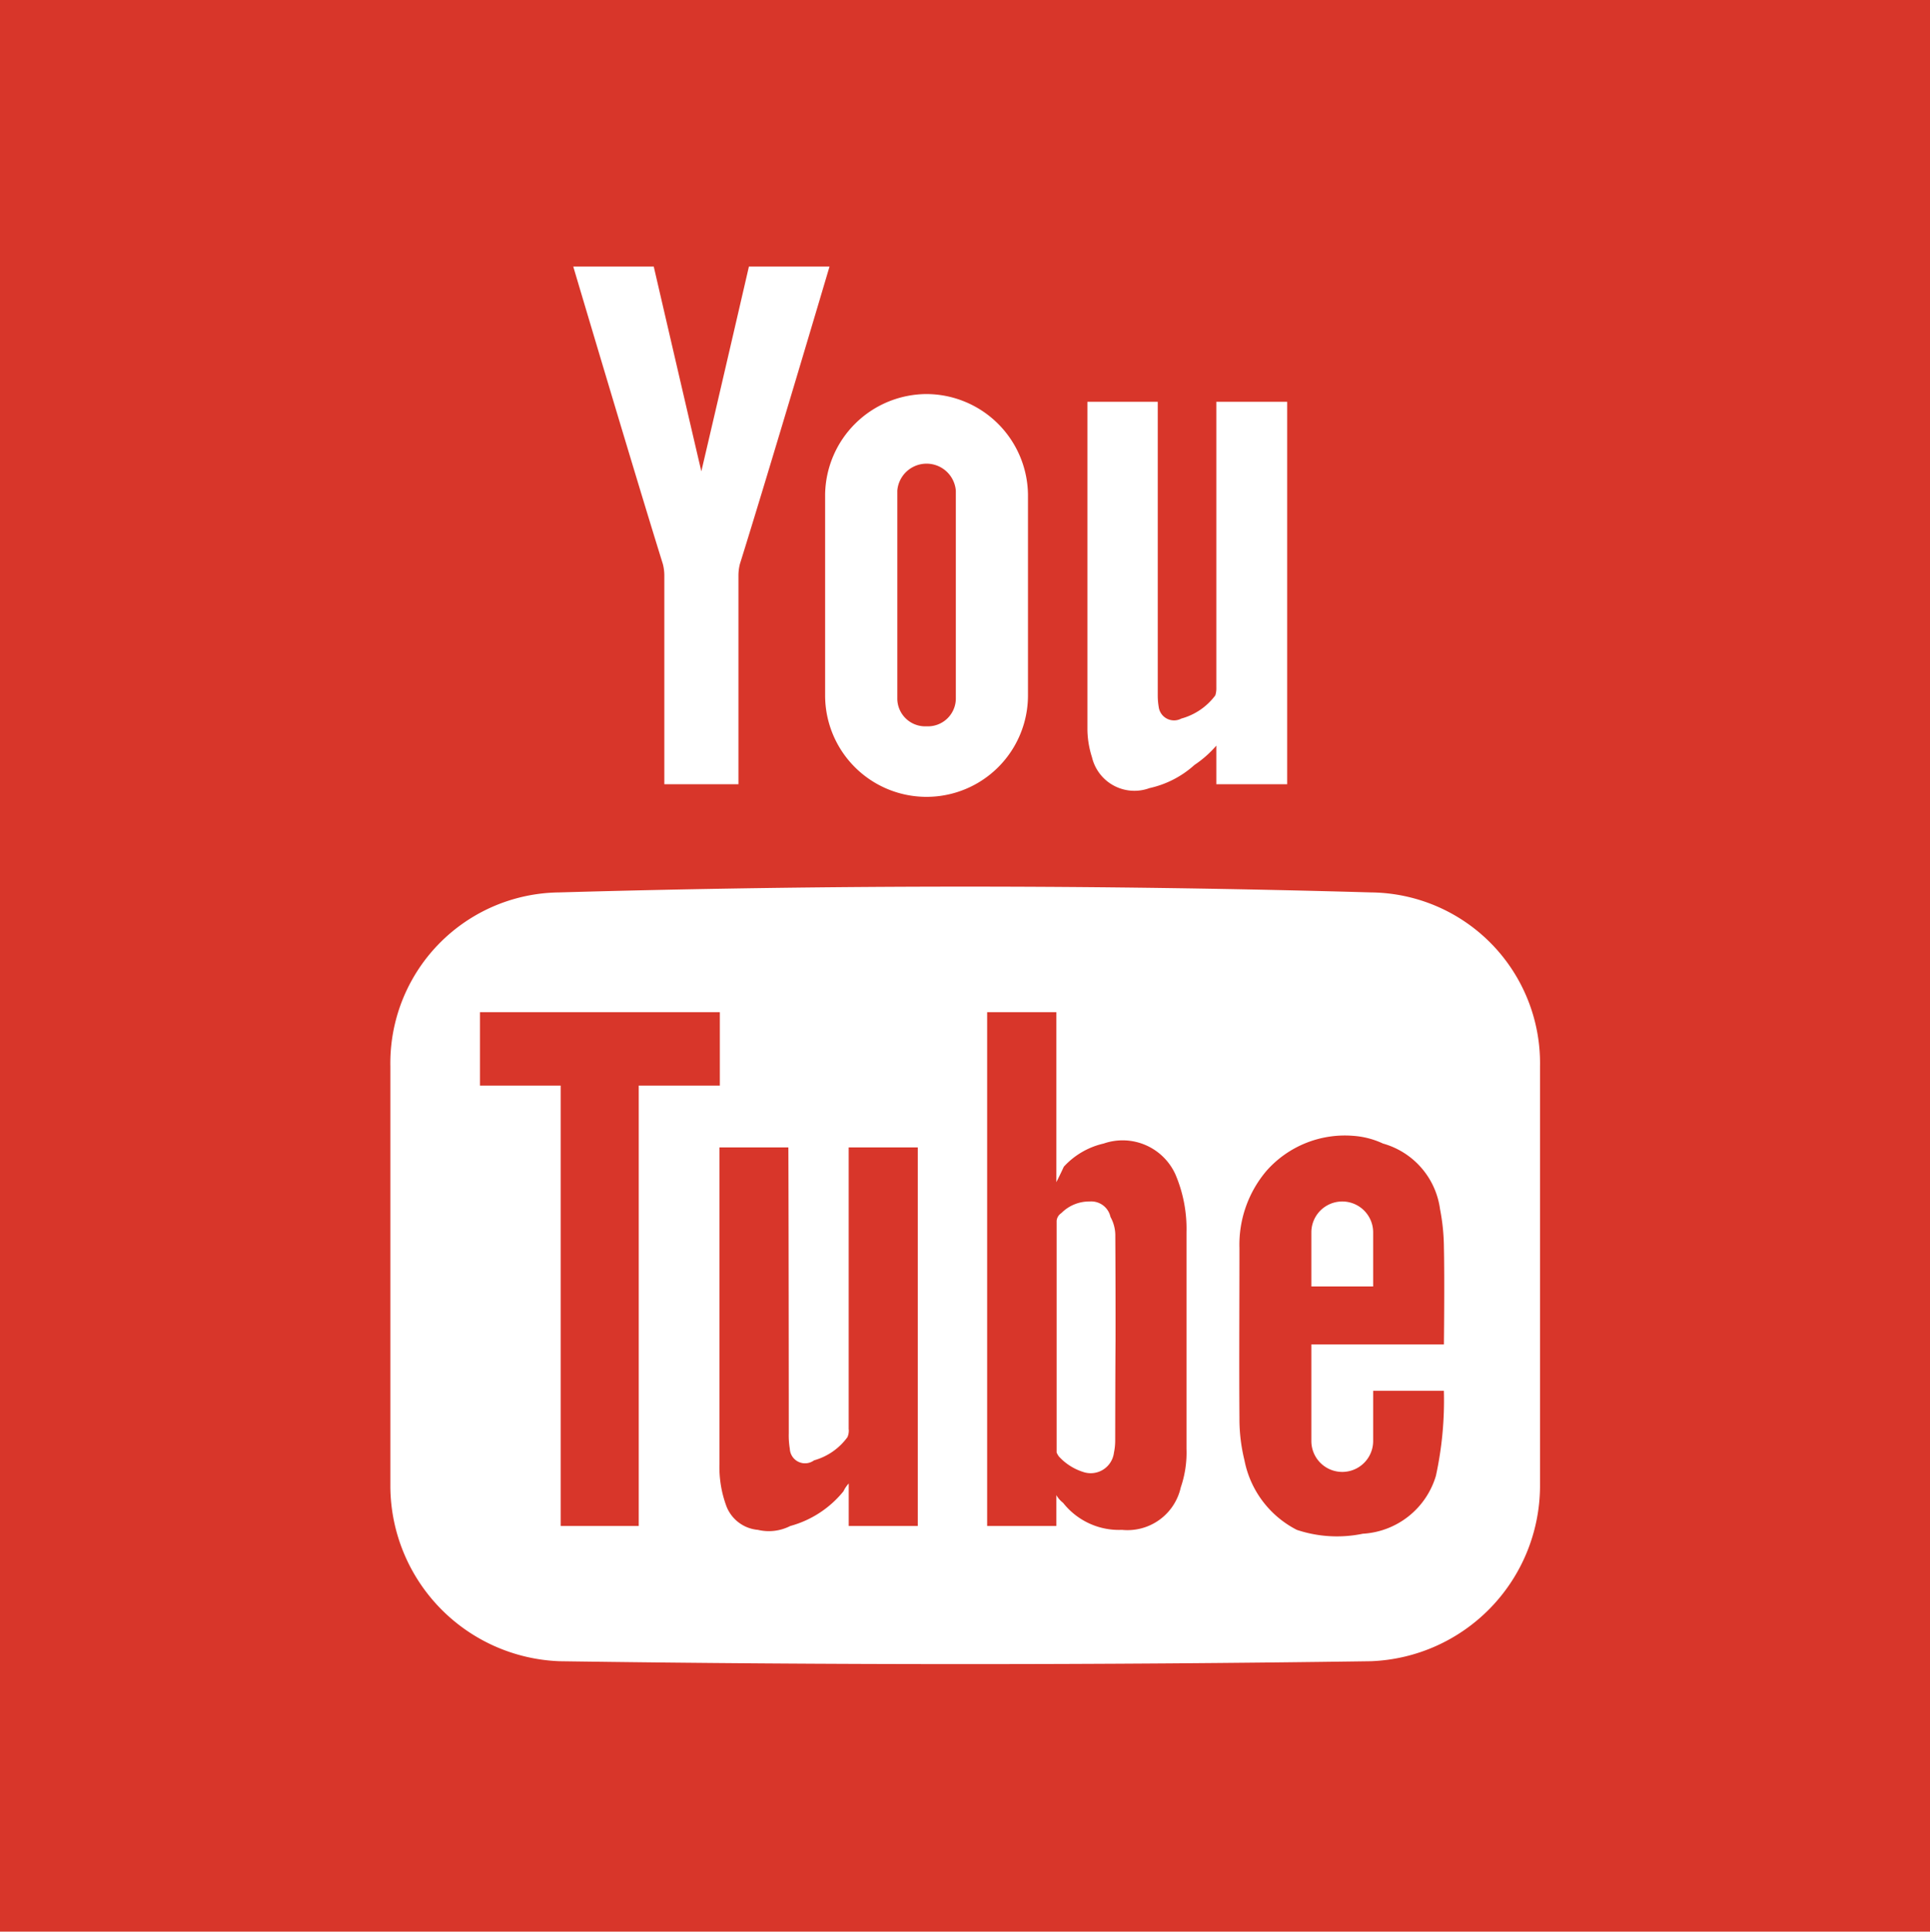 <svg xmlns="http://www.w3.org/2000/svg" width="49.969" height="50" viewBox="0 0 49.969 50">
  <defs>
    <style>
      .cls-1 {
        fill: #d8362a;
        fill-rule: evenodd;
      }
    </style>
  </defs>
  <path id="ico-youtube.svg" class="cls-1" d="M675,10815v50h49.978v-50H675Zm28.155,10.4h1.82v7.6a1.786,1.786,0,0,0,.025.3,0.4,0.4,0,0,0,.585.3,1.634,1.634,0,0,0,.88-0.6,0.6,0.6,0,0,0,.027-0.2v-7.4h1.834v9.9h-1.834l0-1a2.807,2.807,0,0,1-.566.5,2.556,2.556,0,0,1-1.165.6,1.129,1.129,0,0,1-1.489-.8,2.446,2.446,0,0,1-.118-0.7v-8.5Zm-4.166-.2a2.636,2.636,0,0,1,2.626,2.6v5.2a2.626,2.626,0,0,1-5.252,0v-5.2A2.637,2.637,0,0,1,698.989,10825.2Zm-7.063-3.3s0.834,3.6,1.232,5.3h0c0.4-1.7,1.232-5.3,1.232-5.3h2.087s-1.6,5.4-2.321,7.7a1.232,1.232,0,0,0-.037.3v5.4H692.2v-5.4a1.186,1.186,0,0,0-.038-0.3c-0.717-2.3-2.32-7.7-2.32-7.7h2.087Zm22.946,31.6a4.551,4.551,0,0,1-4.375,4.5q-10.506.15-21.017,0a4.55,4.55,0,0,1-4.373-4.5v-10.9a4.419,4.419,0,0,1,4.373-4.5q10.507-.3,21.017,0a4.42,4.42,0,0,1,4.375,4.5v10.9Zm-9.439-8.1a1.5,1.5,0,0,0-1.858-.8,2,2,0,0,0-1.032.6c-0.092.2-.193,0.4-0.193,0.4v-4.4h-1.792v13.3h1.792v-0.8a0.662,0.662,0,0,0,.174.2,1.841,1.841,0,0,0,1.525.7,1.413,1.413,0,0,0,1.522-1.1,2.772,2.772,0,0,0,.148-1c0-1.8,0-3.7,0-5.6A3.587,3.587,0,0,0,705.433,10845.4Zm-1.56,6.9a1.529,1.529,0,0,1-.032.3,0.606,0.606,0,0,1-.8.5,1.444,1.444,0,0,1-.626-0.4,0.645,0.645,0,0,1-.058-0.1h0v-0.1l0-5.9h0a0.266,0.266,0,0,1,.123-0.2,1.013,1.013,0,0,1,.734-0.3,0.509,0.509,0,0,1,.537.4,0.985,0.985,0,0,1,.125.5q0.008,1.35.006,2.7C703.876,10850.5,703.875,10851.4,703.873,10852.3Zm-10.24-11.1h-6.207v1.9h2.091v11.4h2.02v-11.4h2.1v-1.9Zm5.356-7.4a0.723,0.723,0,0,0,.758-0.7v-5.4a0.76,0.76,0,0,0-1.515,0v5.4A0.722,0.722,0,0,0,698.989,10833.8Zm11.563,17.2v1.3a0.8,0.8,0,1,1-1.6,0v-2.5h3.432s0.019-1.7,0-2.5a5.381,5.381,0,0,0-.1-1,2.048,2.048,0,0,0-1.478-1.7,2.168,2.168,0,0,0-.778-0.2,2.707,2.707,0,0,0-2.232.9,2.95,2.95,0,0,0-.706,2c0,1.5-.01,3,0,4.4a4.486,4.486,0,0,0,.13,1.1,2.574,2.574,0,0,0,1.356,1.8,3.292,3.292,0,0,0,1.708.1,2.1,2.1,0,0,0,1.893-1.5,9.161,9.161,0,0,0,.206-2.2h-1.843Zm-1.6-4.1a0.8,0.8,0,1,1,1.6,0v1.4h-1.6v-1.4Zm-11.977,5.1a0.415,0.415,0,0,1-.034.2,1.6,1.6,0,0,1-.864.6,0.394,0.394,0,0,1-.628-0.3,2.07,2.07,0,0,1-.027-0.4c0-2.4-.008-7.4-0.011-7.4h-1.784s0,6.9,0,8.2a2.907,2.907,0,0,0,.185,1.1,0.964,0.964,0,0,0,.811.6,1.22,1.22,0,0,0,.837-0.1,2.679,2.679,0,0,0,1.379-.9,0.758,0.758,0,0,1,.135-0.2v1.1h1.788v-9.8h-1.789v7.3Z" transform="translate(-675 -10815)"/>
</svg>
